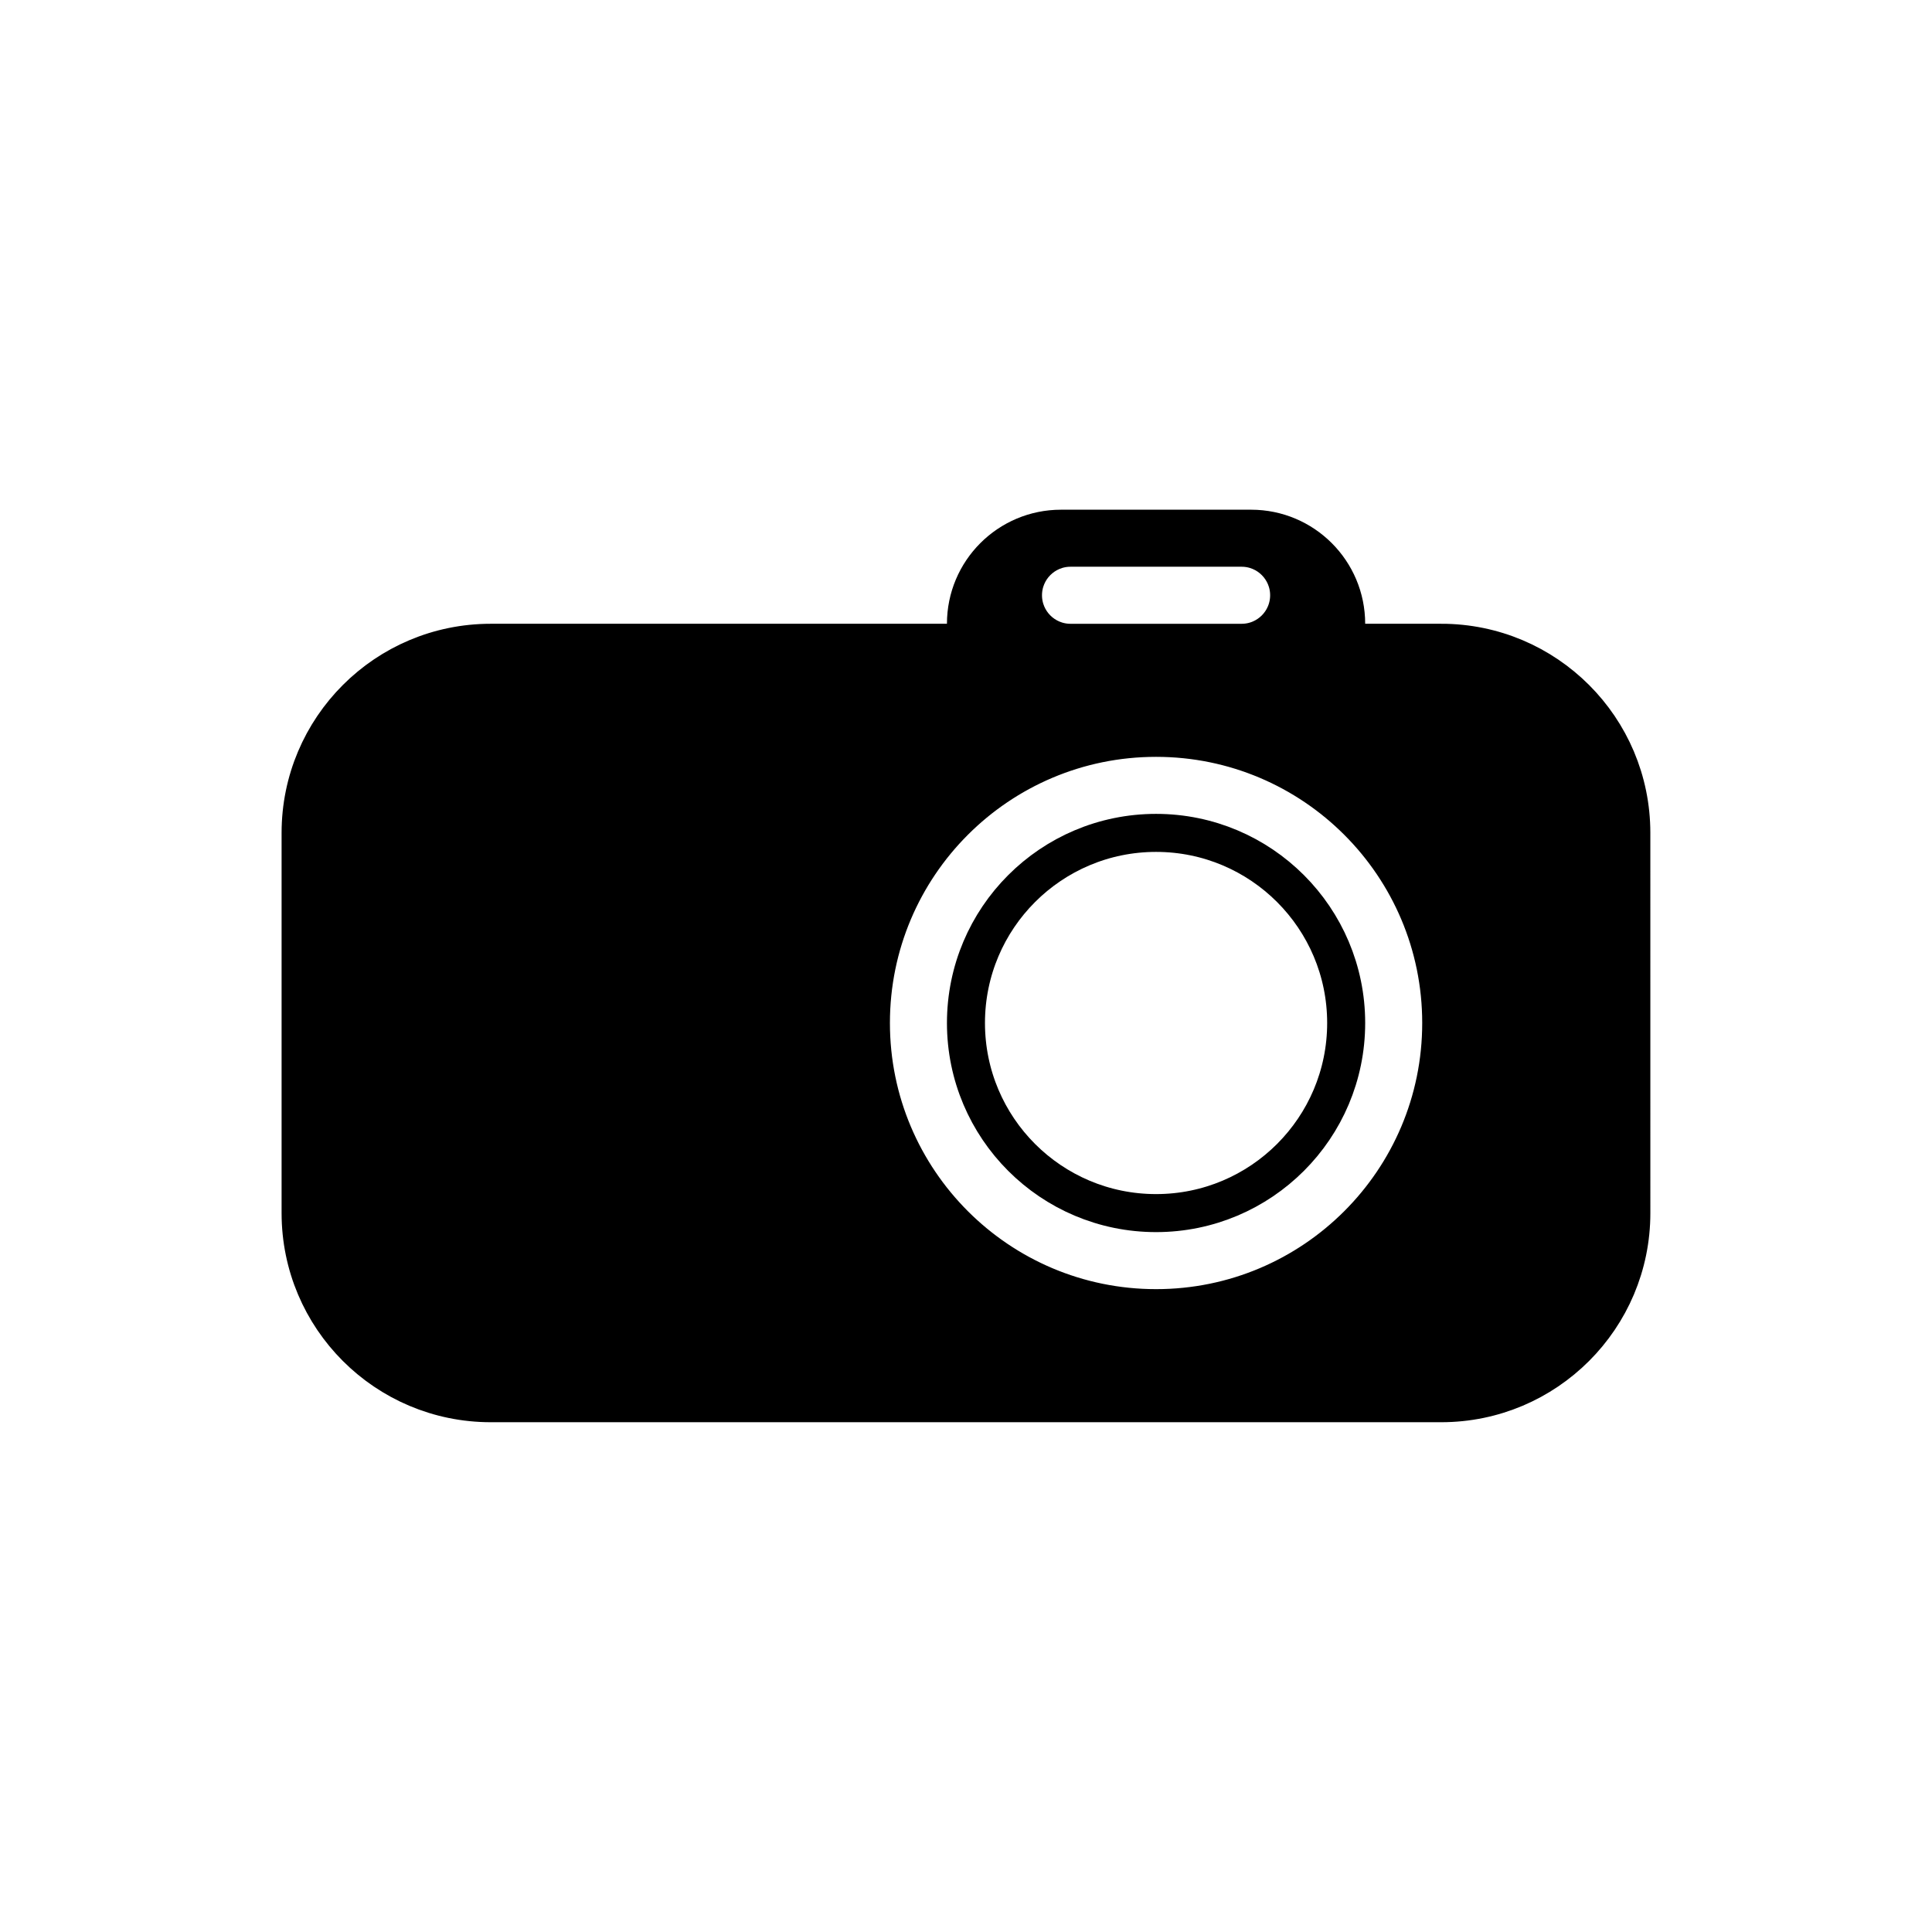 <?xml version="1.0" encoding="UTF-8"?>
<!-- The Best Svg Icon site in the world: iconSvg.co, Visit us! https://iconsvg.co -->
<svg width="800px" height="800px" version="1.1" viewBox="144 144 512 512" xmlns="http://www.w3.org/2000/svg">
 <defs>
  <clipPath id="a">
   <path d="m148.09 148.09h503.81v503.81h-503.81z"/>
  </clipPath>
 </defs>
 <path transform="matrix(5.038 0 0 5.038 148.09 148.09)" d="m70 53c0 5.523-4.478 10-10 10-5.523 0-10-4.477-10-10s4.477-10 10-10c5.523 0 10 4.478 10 10" fill="none" stroke="#000000" stroke-miterlimit="10" stroke-width="2"/>
 <path d="m525.95 314.35h-25.191v-5.039c0-13.91-11.273-25.191-25.191-25.191h-50.379c-13.914 0-25.191 11.281-25.191 25.191v5.039h-125.95c-27.824 0-50.383 22.555-50.383 50.383v100.76c0 27.82 22.555 50.383 50.383 50.383h251.91c27.82 0 50.383-22.562 50.383-50.383l-0.004-100.77c0-27.824-22.562-50.379-50.383-50.379zm-98.242-25.191h45.344c6.957 0 12.594 5.637 12.594 12.594 0 6.961-5.637 12.598-12.594 12.598h-45.344c-6.957 0-12.594-5.637-12.594-12.594 0-6.961 5.637-12.598 12.594-12.598zm22.672 201.52c-41.734 0-75.57-33.836-75.57-75.57s33.836-75.57 75.57-75.57 75.57 33.836 75.57 75.57-33.836 75.57-75.57 75.57z"/>
 <g clip-path="url(#a)">
  <path transform="matrix(5.038 0 0 5.038 148.09 148.09)" d="m75 33h-5v-1c0-2.761-2.238-5-5-5h-10c-2.762 0-5 2.239-5 5v1h-24.999c-5.523 0-10 4.477-10 10v20c0 5.522 4.477 10 10 10h50c5.522 0 10-4.478 10-10l-7.75e-4 -20.001c0-5.523-4.478-10-10-10zm-19.5-5h9c1.381 0 2.5 1.119 2.5 2.5 0 1.382-1.119 2.501-2.5 2.501h-9c-1.381 0-2.5-1.119-2.5-2.5 0-1.382 1.119-2.501 2.5-2.501zm4.5 40c-8.284 0-15-6.716-15-15s6.716-15 15-15c8.284 0 15 6.716 15 15s-6.716 15-15 15z" fill="none" stroke="#000000" stroke-miterlimit="10" stroke-width="2"/>
 </g>
</svg>